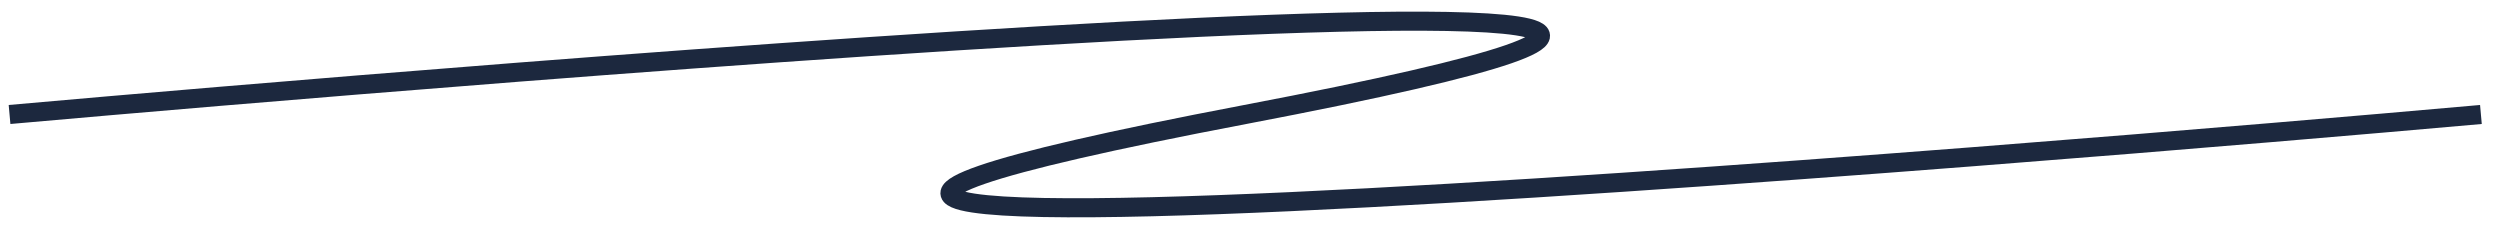 <?xml version="1.0" encoding="UTF-8"?> <svg xmlns="http://www.w3.org/2000/svg" width="131" height="12" viewBox="0 0 131 12" fill="none"> <path d="M0.5 5.999C0.5 5.999 123 -5.002 65.25 5.999C7.5 17 130 5.999 130 5.999" stroke="#1C283E"></path> </svg> 